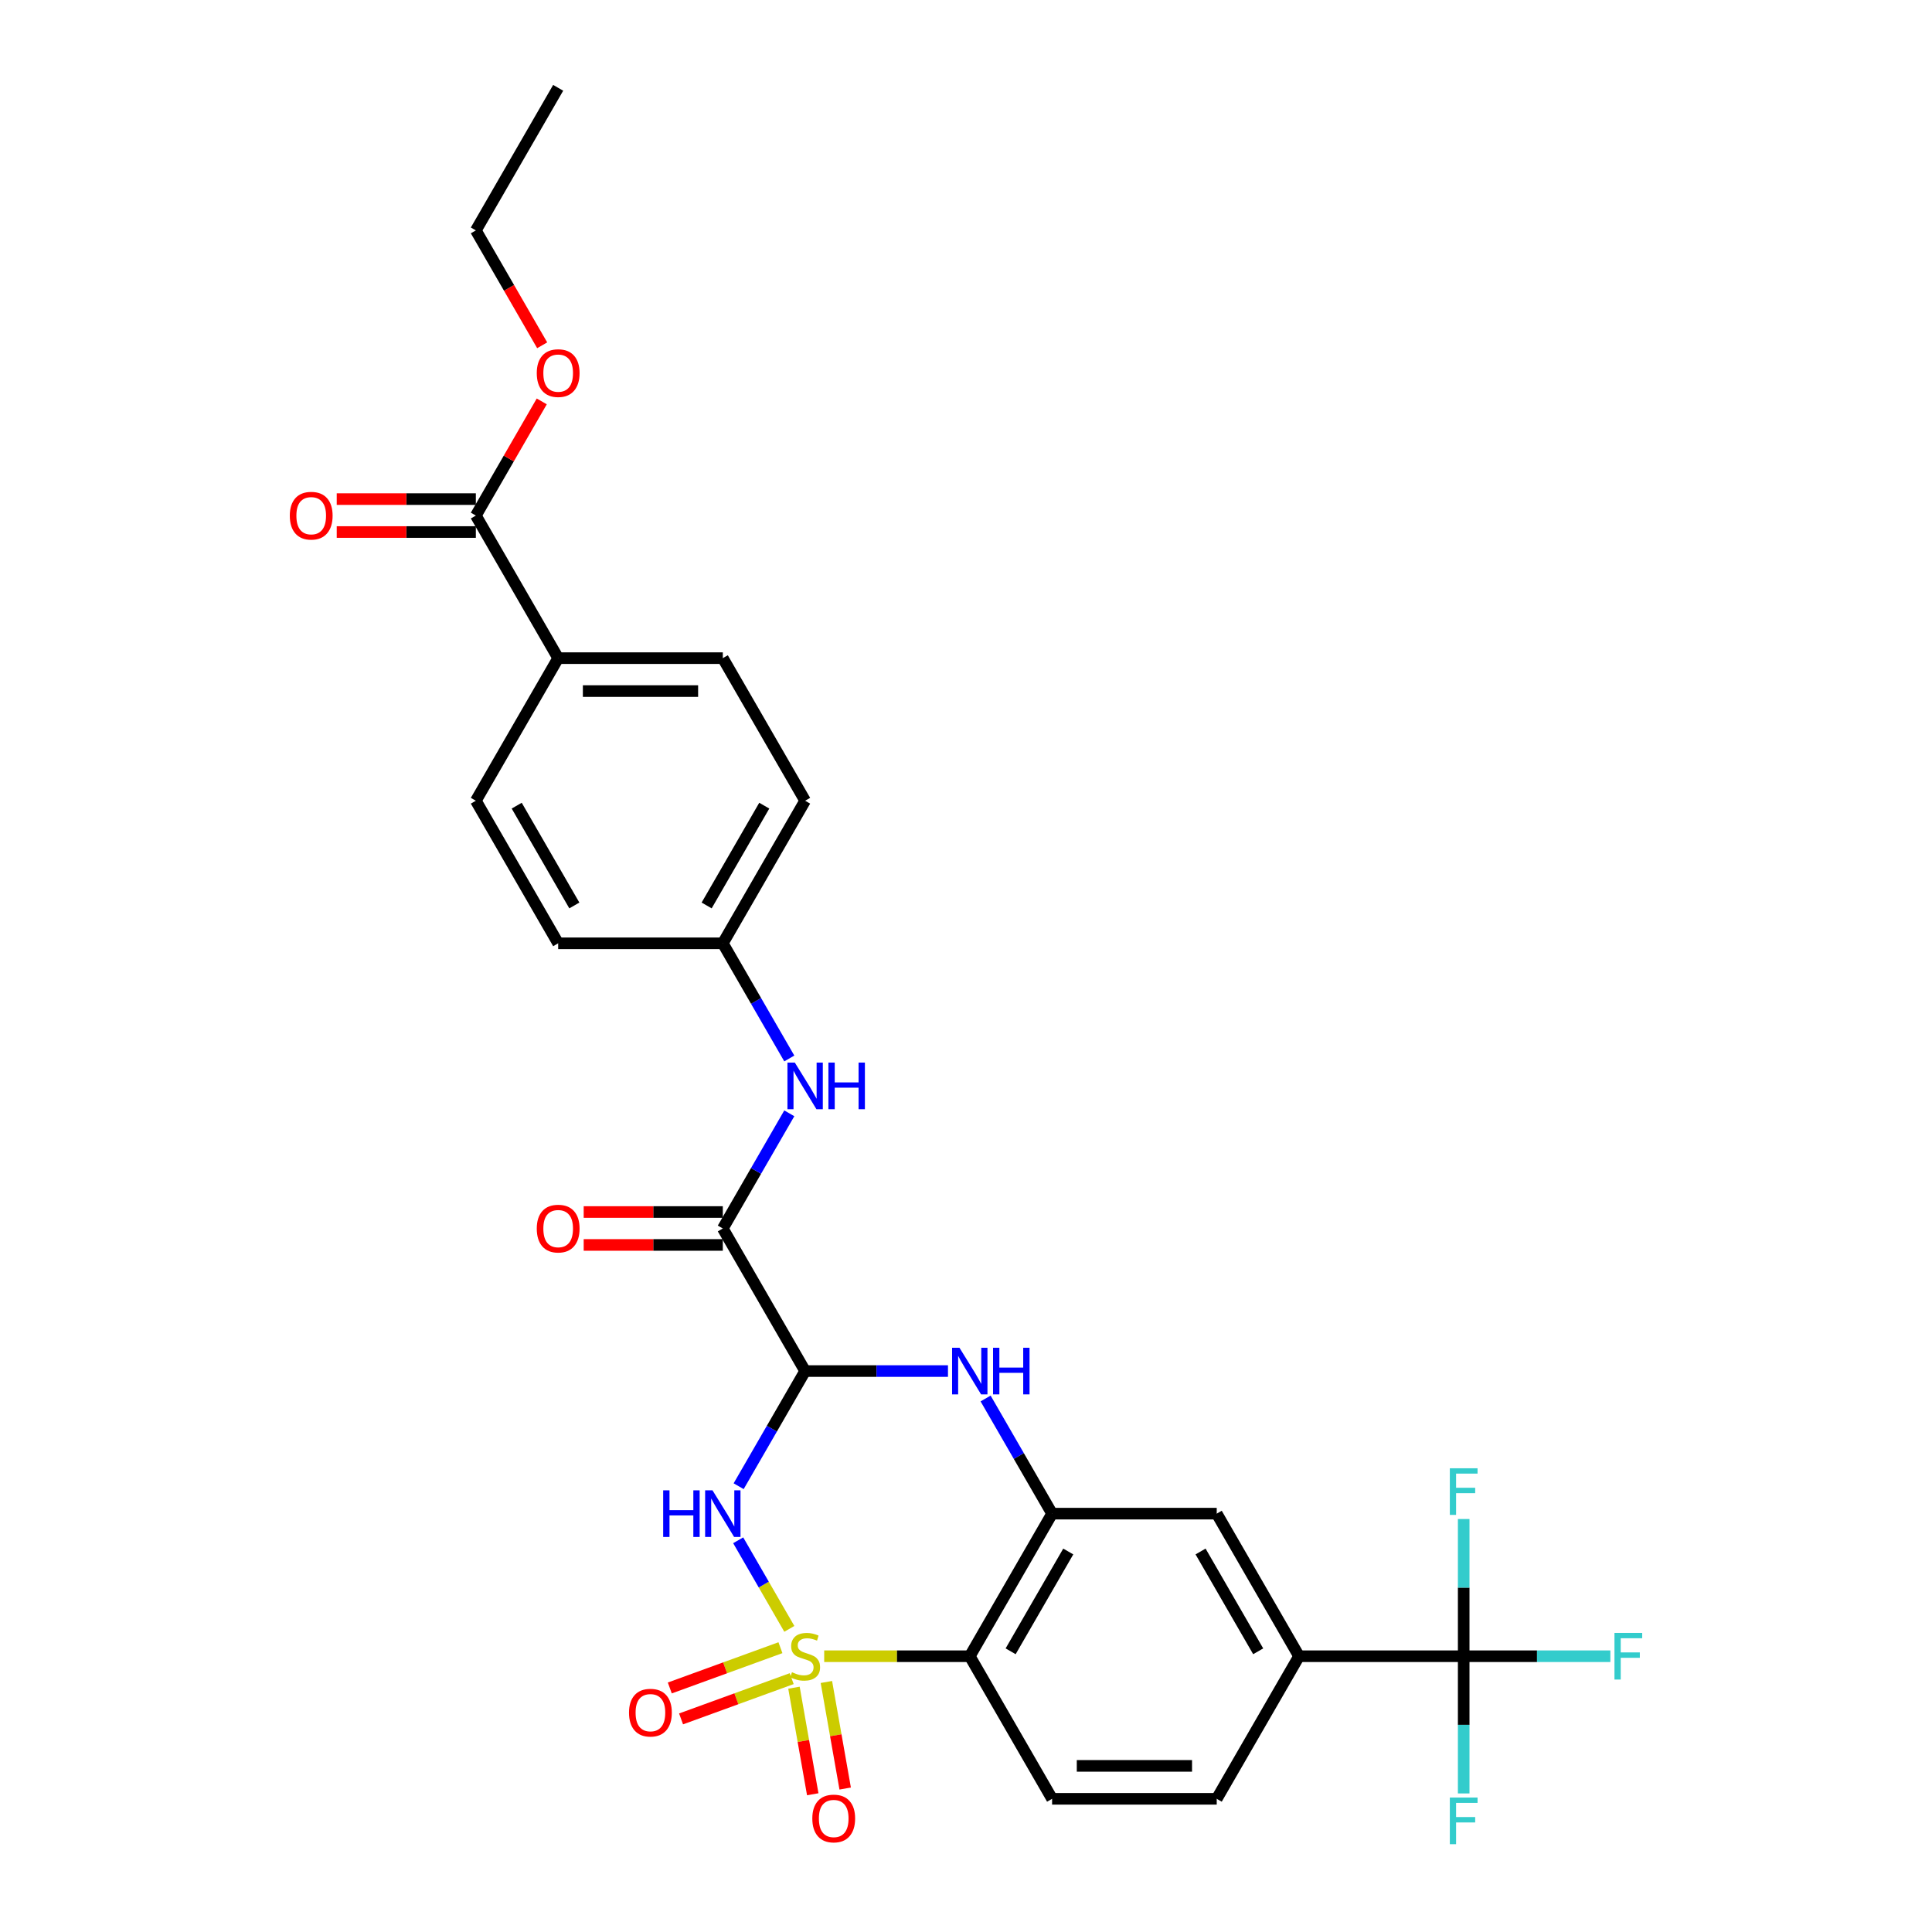 <?xml version='1.0' encoding='iso-8859-1'?>
<svg version='1.1' baseProfile='full'
              xmlns='http://www.w3.org/2000/svg'
                      xmlns:rdkit='http://www.rdkit.org/xml'
                      xmlns:xlink='http://www.w3.org/1999/xlink'
                  xml:space='preserve'
width='1000px' height='1000px' viewBox='0 0 1000 1000'>
<!-- END OF HEADER -->
<rect style='opacity:1.0;fill:#FFFFFF;stroke:none' width='1000' height='1000' x='0' y='0'> </rect>
<path class='bond-0' d='M 408.557,843.098 L 395.321,820.173' style='fill:none;fill-rule:evenodd;stroke:#CCCC00;stroke-width:6px;stroke-linecap:butt;stroke-linejoin:miter;stroke-opacity:1' />
<path class='bond-0' d='M 395.321,820.173 L 382.086,797.249' style='fill:none;fill-rule:evenodd;stroke:#0000FF;stroke-width:6px;stroke-linecap:butt;stroke-linejoin:miter;stroke-opacity:1' />
<path class='bond-2' d='M 426.602,857.261 L 464.277,857.261' style='fill:none;fill-rule:evenodd;stroke:#CCCC00;stroke-width:6px;stroke-linecap:butt;stroke-linejoin:miter;stroke-opacity:1' />
<path class='bond-2' d='M 464.277,857.261 L 501.951,857.261' style='fill:none;fill-rule:evenodd;stroke:#000000;stroke-width:6px;stroke-linecap:butt;stroke-linejoin:miter;stroke-opacity:1' />
<path class='bond-8' d='M 410.953,873.552 L 415.816,901.129' style='fill:none;fill-rule:evenodd;stroke:#CCCC00;stroke-width:6px;stroke-linecap:butt;stroke-linejoin:miter;stroke-opacity:1' />
<path class='bond-8' d='M 415.816,901.129 L 420.678,928.706' style='fill:none;fill-rule:evenodd;stroke:#FF0000;stroke-width:6px;stroke-linecap:butt;stroke-linejoin:miter;stroke-opacity:1' />
<path class='bond-8' d='M 427.738,870.592 L 432.6,898.169' style='fill:none;fill-rule:evenodd;stroke:#CCCC00;stroke-width:6px;stroke-linecap:butt;stroke-linejoin:miter;stroke-opacity:1' />
<path class='bond-8' d='M 432.6,898.169 L 437.463,925.747' style='fill:none;fill-rule:evenodd;stroke:#FF0000;stroke-width:6px;stroke-linecap:butt;stroke-linejoin:miter;stroke-opacity:1' />
<path class='bond-9' d='M 403.951,852.845 L 375.319,863.266' style='fill:none;fill-rule:evenodd;stroke:#CCCC00;stroke-width:6px;stroke-linecap:butt;stroke-linejoin:miter;stroke-opacity:1' />
<path class='bond-9' d='M 375.319,863.266 L 346.687,873.687' style='fill:none;fill-rule:evenodd;stroke:#FF0000;stroke-width:6px;stroke-linecap:butt;stroke-linejoin:miter;stroke-opacity:1' />
<path class='bond-9' d='M 409.78,868.861 L 381.148,879.282' style='fill:none;fill-rule:evenodd;stroke:#CCCC00;stroke-width:6px;stroke-linecap:butt;stroke-linejoin:miter;stroke-opacity:1' />
<path class='bond-9' d='M 381.148,879.282 L 352.516,889.703' style='fill:none;fill-rule:evenodd;stroke:#FF0000;stroke-width:6px;stroke-linecap:butt;stroke-linejoin:miter;stroke-opacity:1' />
<path class='bond-1' d='M 382.322,769.263 L 399.528,739.462' style='fill:none;fill-rule:evenodd;stroke:#0000FF;stroke-width:6px;stroke-linecap:butt;stroke-linejoin:miter;stroke-opacity:1' />
<path class='bond-1' d='M 399.528,739.462 L 416.734,709.66' style='fill:none;fill-rule:evenodd;stroke:#000000;stroke-width:6px;stroke-linecap:butt;stroke-linejoin:miter;stroke-opacity:1' />
<path class='bond-5' d='M 416.734,709.66 L 374.125,635.859' style='fill:none;fill-rule:evenodd;stroke:#000000;stroke-width:6px;stroke-linecap:butt;stroke-linejoin:miter;stroke-opacity:1' />
<path class='bond-30' d='M 416.734,709.66 L 453.701,709.66' style='fill:none;fill-rule:evenodd;stroke:#000000;stroke-width:6px;stroke-linecap:butt;stroke-linejoin:miter;stroke-opacity:1' />
<path class='bond-30' d='M 453.701,709.66 L 490.669,709.66' style='fill:none;fill-rule:evenodd;stroke:#0000FF;stroke-width:6px;stroke-linecap:butt;stroke-linejoin:miter;stroke-opacity:1' />
<path class='bond-4' d='M 501.951,857.261 L 544.56,783.46' style='fill:none;fill-rule:evenodd;stroke:#000000;stroke-width:6px;stroke-linecap:butt;stroke-linejoin:miter;stroke-opacity:1' />
<path class='bond-4' d='M 523.103,854.713 L 552.929,803.052' style='fill:none;fill-rule:evenodd;stroke:#000000;stroke-width:6px;stroke-linecap:butt;stroke-linejoin:miter;stroke-opacity:1' />
<path class='bond-12' d='M 501.951,857.261 L 544.56,931.062' style='fill:none;fill-rule:evenodd;stroke:#000000;stroke-width:6px;stroke-linecap:butt;stroke-linejoin:miter;stroke-opacity:1' />
<path class='bond-3' d='M 510.148,723.857 L 527.354,753.659' style='fill:none;fill-rule:evenodd;stroke:#0000FF;stroke-width:6px;stroke-linecap:butt;stroke-linejoin:miter;stroke-opacity:1' />
<path class='bond-3' d='M 527.354,753.659 L 544.56,783.46' style='fill:none;fill-rule:evenodd;stroke:#000000;stroke-width:6px;stroke-linecap:butt;stroke-linejoin:miter;stroke-opacity:1' />
<path class='bond-11' d='M 544.56,783.46 L 629.778,783.46' style='fill:none;fill-rule:evenodd;stroke:#000000;stroke-width:6px;stroke-linecap:butt;stroke-linejoin:miter;stroke-opacity:1' />
<path class='bond-10' d='M 374.125,635.859 L 391.331,606.058' style='fill:none;fill-rule:evenodd;stroke:#000000;stroke-width:6px;stroke-linecap:butt;stroke-linejoin:miter;stroke-opacity:1' />
<path class='bond-10' d='M 391.331,606.058 L 408.537,576.256' style='fill:none;fill-rule:evenodd;stroke:#0000FF;stroke-width:6px;stroke-linecap:butt;stroke-linejoin:miter;stroke-opacity:1' />
<path class='bond-15' d='M 374.125,627.338 L 338.121,627.338' style='fill:none;fill-rule:evenodd;stroke:#000000;stroke-width:6px;stroke-linecap:butt;stroke-linejoin:miter;stroke-opacity:1' />
<path class='bond-15' d='M 338.121,627.338 L 302.116,627.338' style='fill:none;fill-rule:evenodd;stroke:#FF0000;stroke-width:6px;stroke-linecap:butt;stroke-linejoin:miter;stroke-opacity:1' />
<path class='bond-15' d='M 374.125,644.381 L 338.121,644.381' style='fill:none;fill-rule:evenodd;stroke:#000000;stroke-width:6px;stroke-linecap:butt;stroke-linejoin:miter;stroke-opacity:1' />
<path class='bond-15' d='M 338.121,644.381 L 302.116,644.381' style='fill:none;fill-rule:evenodd;stroke:#FF0000;stroke-width:6px;stroke-linecap:butt;stroke-linejoin:miter;stroke-opacity:1' />
<path class='bond-6' d='M 757.604,857.261 L 672.387,857.261' style='fill:none;fill-rule:evenodd;stroke:#000000;stroke-width:6px;stroke-linecap:butt;stroke-linejoin:miter;stroke-opacity:1' />
<path class='bond-18' d='M 757.604,857.261 L 795.56,857.261' style='fill:none;fill-rule:evenodd;stroke:#000000;stroke-width:6px;stroke-linecap:butt;stroke-linejoin:miter;stroke-opacity:1' />
<path class='bond-18' d='M 795.56,857.261 L 833.516,857.261' style='fill:none;fill-rule:evenodd;stroke:#33CCCC;stroke-width:6px;stroke-linecap:butt;stroke-linejoin:miter;stroke-opacity:1' />
<path class='bond-19' d='M 757.604,857.261 L 757.604,892.771' style='fill:none;fill-rule:evenodd;stroke:#000000;stroke-width:6px;stroke-linecap:butt;stroke-linejoin:miter;stroke-opacity:1' />
<path class='bond-19' d='M 757.604,892.771 L 757.604,928.281' style='fill:none;fill-rule:evenodd;stroke:#33CCCC;stroke-width:6px;stroke-linecap:butt;stroke-linejoin:miter;stroke-opacity:1' />
<path class='bond-20' d='M 757.604,857.261 L 757.604,821.751' style='fill:none;fill-rule:evenodd;stroke:#000000;stroke-width:6px;stroke-linecap:butt;stroke-linejoin:miter;stroke-opacity:1' />
<path class='bond-20' d='M 757.604,821.751 L 757.604,786.241' style='fill:none;fill-rule:evenodd;stroke:#33CCCC;stroke-width:6px;stroke-linecap:butt;stroke-linejoin:miter;stroke-opacity:1' />
<path class='bond-7' d='M 672.387,857.261 L 629.778,931.062' style='fill:none;fill-rule:evenodd;stroke:#000000;stroke-width:6px;stroke-linecap:butt;stroke-linejoin:miter;stroke-opacity:1' />
<path class='bond-29' d='M 672.387,857.261 L 629.778,783.46' style='fill:none;fill-rule:evenodd;stroke:#000000;stroke-width:6px;stroke-linecap:butt;stroke-linejoin:miter;stroke-opacity:1' />
<path class='bond-29' d='M 651.235,854.713 L 621.409,803.052' style='fill:none;fill-rule:evenodd;stroke:#000000;stroke-width:6px;stroke-linecap:butt;stroke-linejoin:miter;stroke-opacity:1' />
<path class='bond-21' d='M 408.537,547.861 L 391.331,518.06' style='fill:none;fill-rule:evenodd;stroke:#0000FF;stroke-width:6px;stroke-linecap:butt;stroke-linejoin:miter;stroke-opacity:1' />
<path class='bond-21' d='M 391.331,518.06 L 374.125,488.258' style='fill:none;fill-rule:evenodd;stroke:#000000;stroke-width:6px;stroke-linecap:butt;stroke-linejoin:miter;stroke-opacity:1' />
<path class='bond-16' d='M 544.56,931.062 L 629.778,931.062' style='fill:none;fill-rule:evenodd;stroke:#000000;stroke-width:6px;stroke-linecap:butt;stroke-linejoin:miter;stroke-opacity:1' />
<path class='bond-16' d='M 557.343,914.018 L 616.995,914.018' style='fill:none;fill-rule:evenodd;stroke:#000000;stroke-width:6px;stroke-linecap:butt;stroke-linejoin:miter;stroke-opacity:1' />
<path class='bond-13' d='M 246.299,266.856 L 288.908,340.657' style='fill:none;fill-rule:evenodd;stroke:#000000;stroke-width:6px;stroke-linecap:butt;stroke-linejoin:miter;stroke-opacity:1' />
<path class='bond-17' d='M 246.299,258.335 L 210.294,258.335' style='fill:none;fill-rule:evenodd;stroke:#000000;stroke-width:6px;stroke-linecap:butt;stroke-linejoin:miter;stroke-opacity:1' />
<path class='bond-17' d='M 210.294,258.335 L 174.29,258.335' style='fill:none;fill-rule:evenodd;stroke:#FF0000;stroke-width:6px;stroke-linecap:butt;stroke-linejoin:miter;stroke-opacity:1' />
<path class='bond-17' d='M 246.299,275.378 L 210.294,275.378' style='fill:none;fill-rule:evenodd;stroke:#000000;stroke-width:6px;stroke-linecap:butt;stroke-linejoin:miter;stroke-opacity:1' />
<path class='bond-17' d='M 210.294,275.378 L 174.29,275.378' style='fill:none;fill-rule:evenodd;stroke:#FF0000;stroke-width:6px;stroke-linecap:butt;stroke-linejoin:miter;stroke-opacity:1' />
<path class='bond-24' d='M 246.299,266.856 L 263.357,237.31' style='fill:none;fill-rule:evenodd;stroke:#000000;stroke-width:6px;stroke-linecap:butt;stroke-linejoin:miter;stroke-opacity:1' />
<path class='bond-24' d='M 263.357,237.31 L 280.416,207.764' style='fill:none;fill-rule:evenodd;stroke:#FF0000;stroke-width:6px;stroke-linecap:butt;stroke-linejoin:miter;stroke-opacity:1' />
<path class='bond-14' d='M 288.908,340.657 L 374.125,340.657' style='fill:none;fill-rule:evenodd;stroke:#000000;stroke-width:6px;stroke-linecap:butt;stroke-linejoin:miter;stroke-opacity:1' />
<path class='bond-14' d='M 301.69,357.7 L 361.342,357.7' style='fill:none;fill-rule:evenodd;stroke:#000000;stroke-width:6px;stroke-linecap:butt;stroke-linejoin:miter;stroke-opacity:1' />
<path class='bond-31' d='M 288.908,340.657 L 246.299,414.458' style='fill:none;fill-rule:evenodd;stroke:#000000;stroke-width:6px;stroke-linecap:butt;stroke-linejoin:miter;stroke-opacity:1' />
<path class='bond-25' d='M 374.125,488.258 L 288.908,488.258' style='fill:none;fill-rule:evenodd;stroke:#000000;stroke-width:6px;stroke-linecap:butt;stroke-linejoin:miter;stroke-opacity:1' />
<path class='bond-26' d='M 374.125,488.258 L 416.734,414.458' style='fill:none;fill-rule:evenodd;stroke:#000000;stroke-width:6px;stroke-linecap:butt;stroke-linejoin:miter;stroke-opacity:1' />
<path class='bond-26' d='M 365.756,468.666 L 395.582,417.006' style='fill:none;fill-rule:evenodd;stroke:#000000;stroke-width:6px;stroke-linecap:butt;stroke-linejoin:miter;stroke-opacity:1' />
<path class='bond-22' d='M 246.299,414.458 L 288.908,488.258' style='fill:none;fill-rule:evenodd;stroke:#000000;stroke-width:6px;stroke-linecap:butt;stroke-linejoin:miter;stroke-opacity:1' />
<path class='bond-22' d='M 267.45,417.006 L 297.276,468.666' style='fill:none;fill-rule:evenodd;stroke:#000000;stroke-width:6px;stroke-linecap:butt;stroke-linejoin:miter;stroke-opacity:1' />
<path class='bond-23' d='M 374.125,340.657 L 416.734,414.458' style='fill:none;fill-rule:evenodd;stroke:#000000;stroke-width:6px;stroke-linecap:butt;stroke-linejoin:miter;stroke-opacity:1' />
<path class='bond-27' d='M 280.632,178.722 L 263.465,148.989' style='fill:none;fill-rule:evenodd;stroke:#FF0000;stroke-width:6px;stroke-linecap:butt;stroke-linejoin:miter;stroke-opacity:1' />
<path class='bond-27' d='M 263.465,148.989 L 246.299,119.255' style='fill:none;fill-rule:evenodd;stroke:#000000;stroke-width:6px;stroke-linecap:butt;stroke-linejoin:miter;stroke-opacity:1' />
<path class='bond-28' d='M 246.299,119.255 L 288.908,45.455' style='fill:none;fill-rule:evenodd;stroke:#000000;stroke-width:6px;stroke-linecap:butt;stroke-linejoin:miter;stroke-opacity:1' />
<path  class='atom-0' d='M 409.916 865.544
Q 410.189 865.646, 411.314 866.124
Q 412.439 866.601, 413.666 866.908
Q 414.927 867.18, 416.154 867.18
Q 418.438 867.18, 419.768 866.09
Q 421.097 864.965, 421.097 863.022
Q 421.097 861.692, 420.415 860.874
Q 419.768 860.056, 418.745 859.613
Q 417.722 859.17, 416.018 858.659
Q 413.871 858.011, 412.575 857.397
Q 411.314 856.784, 410.394 855.489
Q 409.507 854.193, 409.507 852.012
Q 409.507 848.978, 411.553 847.103
Q 413.632 845.228, 417.722 845.228
Q 420.518 845.228, 423.688 846.558
L 422.904 849.182
Q 420.006 847.989, 417.825 847.989
Q 415.473 847.989, 414.177 848.978
Q 412.882 849.932, 412.916 851.603
Q 412.916 852.898, 413.564 853.682
Q 414.246 854.466, 415.2 854.909
Q 416.189 855.352, 417.825 855.863
Q 420.006 856.545, 421.302 857.227
Q 422.597 857.909, 423.517 859.306
Q 424.472 860.67, 424.472 863.022
Q 424.472 866.362, 422.222 868.169
Q 420.006 869.941, 416.291 869.941
Q 414.143 869.941, 412.507 869.464
Q 410.905 869.021, 408.996 868.237
L 409.916 865.544
' fill='#CCCC00'/>
<path  class='atom-1' d='M 343.259 771.394
L 346.532 771.394
L 346.532 781.654
L 358.871 781.654
L 358.871 771.394
L 362.144 771.394
L 362.144 795.527
L 358.871 795.527
L 358.871 784.381
L 346.532 784.381
L 346.532 795.527
L 343.259 795.527
L 343.259 771.394
' fill='#0000FF'/>
<path  class='atom-1' d='M 368.79 771.394
L 376.699 784.176
Q 377.483 785.438, 378.744 787.721
Q 380.005 790.005, 380.073 790.142
L 380.073 771.394
L 383.277 771.394
L 383.277 795.527
L 379.971 795.527
L 371.483 781.552
Q 370.495 779.915, 369.438 778.041
Q 368.416 776.166, 368.109 775.586
L 368.109 795.527
L 364.973 795.527
L 364.973 771.394
L 368.79 771.394
' fill='#0000FF'/>
<path  class='atom-4' d='M 496.617 697.593
L 504.525 710.376
Q 505.309 711.637, 506.57 713.921
Q 507.831 716.205, 507.9 716.341
L 507.9 697.593
L 511.104 697.593
L 511.104 721.727
L 507.797 721.727
L 499.31 707.751
Q 498.321 706.115, 497.265 704.24
Q 496.242 702.365, 495.935 701.786
L 495.935 721.727
L 492.799 721.727
L 492.799 697.593
L 496.617 697.593
' fill='#0000FF'/>
<path  class='atom-4' d='M 514.001 697.593
L 517.274 697.593
L 517.274 707.853
L 529.613 707.853
L 529.613 697.593
L 532.885 697.593
L 532.885 721.727
L 529.613 721.727
L 529.613 710.58
L 517.274 710.58
L 517.274 721.727
L 514.001 721.727
L 514.001 697.593
' fill='#0000FF'/>
<path  class='atom-9' d='M 420.453 941.252
Q 420.453 935.457, 423.317 932.219
Q 426.18 928.981, 431.532 928.981
Q 436.883 928.981, 439.747 932.219
Q 442.61 935.457, 442.61 941.252
Q 442.61 947.115, 439.713 950.456
Q 436.815 953.762, 431.532 953.762
Q 426.214 953.762, 423.317 950.456
Q 420.453 947.149, 420.453 941.252
M 431.532 951.035
Q 435.213 951.035, 437.19 948.581
Q 439.201 946.093, 439.201 941.252
Q 439.201 936.514, 437.19 934.128
Q 435.213 931.708, 431.532 931.708
Q 427.85 931.708, 425.839 934.094
Q 423.862 936.48, 423.862 941.252
Q 423.862 946.127, 425.839 948.581
Q 427.85 951.035, 431.532 951.035
' fill='#FF0000'/>
<path  class='atom-10' d='M 325.577 886.475
Q 325.577 880.681, 328.441 877.442
Q 331.304 874.204, 336.656 874.204
Q 342.007 874.204, 344.871 877.442
Q 347.734 880.681, 347.734 886.475
Q 347.734 892.338, 344.836 895.679
Q 341.939 898.985, 336.656 898.985
Q 331.338 898.985, 328.441 895.679
Q 325.577 892.372, 325.577 886.475
M 336.656 896.258
Q 340.337 896.258, 342.314 893.804
Q 344.325 891.316, 344.325 886.475
Q 344.325 881.737, 342.314 879.351
Q 340.337 876.931, 336.656 876.931
Q 332.974 876.931, 330.963 879.317
Q 328.986 881.703, 328.986 886.475
Q 328.986 891.35, 330.963 893.804
Q 332.974 896.258, 336.656 896.258
' fill='#FF0000'/>
<path  class='atom-11' d='M 411.399 549.992
L 419.307 562.775
Q 420.091 564.036, 421.353 566.32
Q 422.614 568.603, 422.682 568.74
L 422.682 549.992
L 425.886 549.992
L 425.886 574.126
L 422.58 574.126
L 414.092 560.15
Q 413.104 558.514, 412.047 556.639
Q 411.024 554.764, 410.718 554.185
L 410.718 574.126
L 407.582 574.126
L 407.582 549.992
L 411.399 549.992
' fill='#0000FF'/>
<path  class='atom-11' d='M 428.784 549.992
L 432.056 549.992
L 432.056 560.252
L 444.396 560.252
L 444.396 549.992
L 447.668 549.992
L 447.668 574.126
L 444.396 574.126
L 444.396 562.979
L 432.056 562.979
L 432.056 574.126
L 428.784 574.126
L 428.784 549.992
' fill='#0000FF'/>
<path  class='atom-16' d='M 277.829 635.927
Q 277.829 630.133, 280.693 626.894
Q 283.556 623.656, 288.908 623.656
Q 294.259 623.656, 297.122 626.894
Q 299.986 630.133, 299.986 635.927
Q 299.986 641.79, 297.088 645.131
Q 294.191 648.437, 288.908 648.437
Q 283.59 648.437, 280.693 645.131
Q 277.829 641.825, 277.829 635.927
M 288.908 645.71
Q 292.589 645.71, 294.566 643.256
Q 296.577 640.768, 296.577 635.927
Q 296.577 631.189, 294.566 628.803
Q 292.589 626.383, 288.908 626.383
Q 285.226 626.383, 283.215 628.769
Q 281.238 631.155, 281.238 635.927
Q 281.238 640.802, 283.215 643.256
Q 285.226 645.71, 288.908 645.71
' fill='#FF0000'/>
<path  class='atom-18' d='M 150.003 266.924
Q 150.003 261.13, 152.866 257.891
Q 155.729 254.653, 161.081 254.653
Q 166.433 254.653, 169.296 257.891
Q 172.159 261.13, 172.159 266.924
Q 172.159 272.787, 169.262 276.128
Q 166.365 279.434, 161.081 279.434
Q 155.764 279.434, 152.866 276.128
Q 150.003 272.822, 150.003 266.924
M 161.081 276.707
Q 164.763 276.707, 166.74 274.253
Q 168.751 271.765, 168.751 266.924
Q 168.751 262.186, 166.74 259.8
Q 164.763 257.38, 161.081 257.38
Q 157.4 257.38, 155.389 259.766
Q 153.412 262.152, 153.412 266.924
Q 153.412 271.799, 155.389 274.253
Q 157.4 276.707, 161.081 276.707
' fill='#FF0000'/>
<path  class='atom-19' d='M 835.646 845.194
L 849.997 845.194
L 849.997 847.955
L 838.885 847.955
L 838.885 855.284
L 848.77 855.284
L 848.77 858.079
L 838.885 858.079
L 838.885 869.328
L 835.646 869.328
L 835.646 845.194
' fill='#33CCCC'/>
<path  class='atom-20' d='M 750.429 930.412
L 764.78 930.412
L 764.78 933.173
L 753.667 933.173
L 753.667 940.502
L 763.552 940.502
L 763.552 943.297
L 753.667 943.297
L 753.667 954.545
L 750.429 954.545
L 750.429 930.412
' fill='#33CCCC'/>
<path  class='atom-21' d='M 750.429 759.977
L 764.78 759.977
L 764.78 762.738
L 753.667 762.738
L 753.667 770.066
L 763.552 770.066
L 763.552 772.862
L 753.667 772.862
L 753.667 784.11
L 750.429 784.11
L 750.429 759.977
' fill='#33CCCC'/>
<path  class='atom-25' d='M 277.829 193.124
Q 277.829 187.329, 280.693 184.091
Q 283.556 180.853, 288.908 180.853
Q 294.259 180.853, 297.122 184.091
Q 299.986 187.329, 299.986 193.124
Q 299.986 198.987, 297.088 202.327
Q 294.191 205.634, 288.908 205.634
Q 283.59 205.634, 280.693 202.327
Q 277.829 199.021, 277.829 193.124
M 288.908 202.907
Q 292.589 202.907, 294.566 200.453
Q 296.577 197.964, 296.577 193.124
Q 296.577 188.386, 294.566 186
Q 292.589 183.58, 288.908 183.58
Q 285.226 183.58, 283.215 185.966
Q 281.238 188.352, 281.238 193.124
Q 281.238 197.998, 283.215 200.453
Q 285.226 202.907, 288.908 202.907
' fill='#FF0000'/>
</svg>
